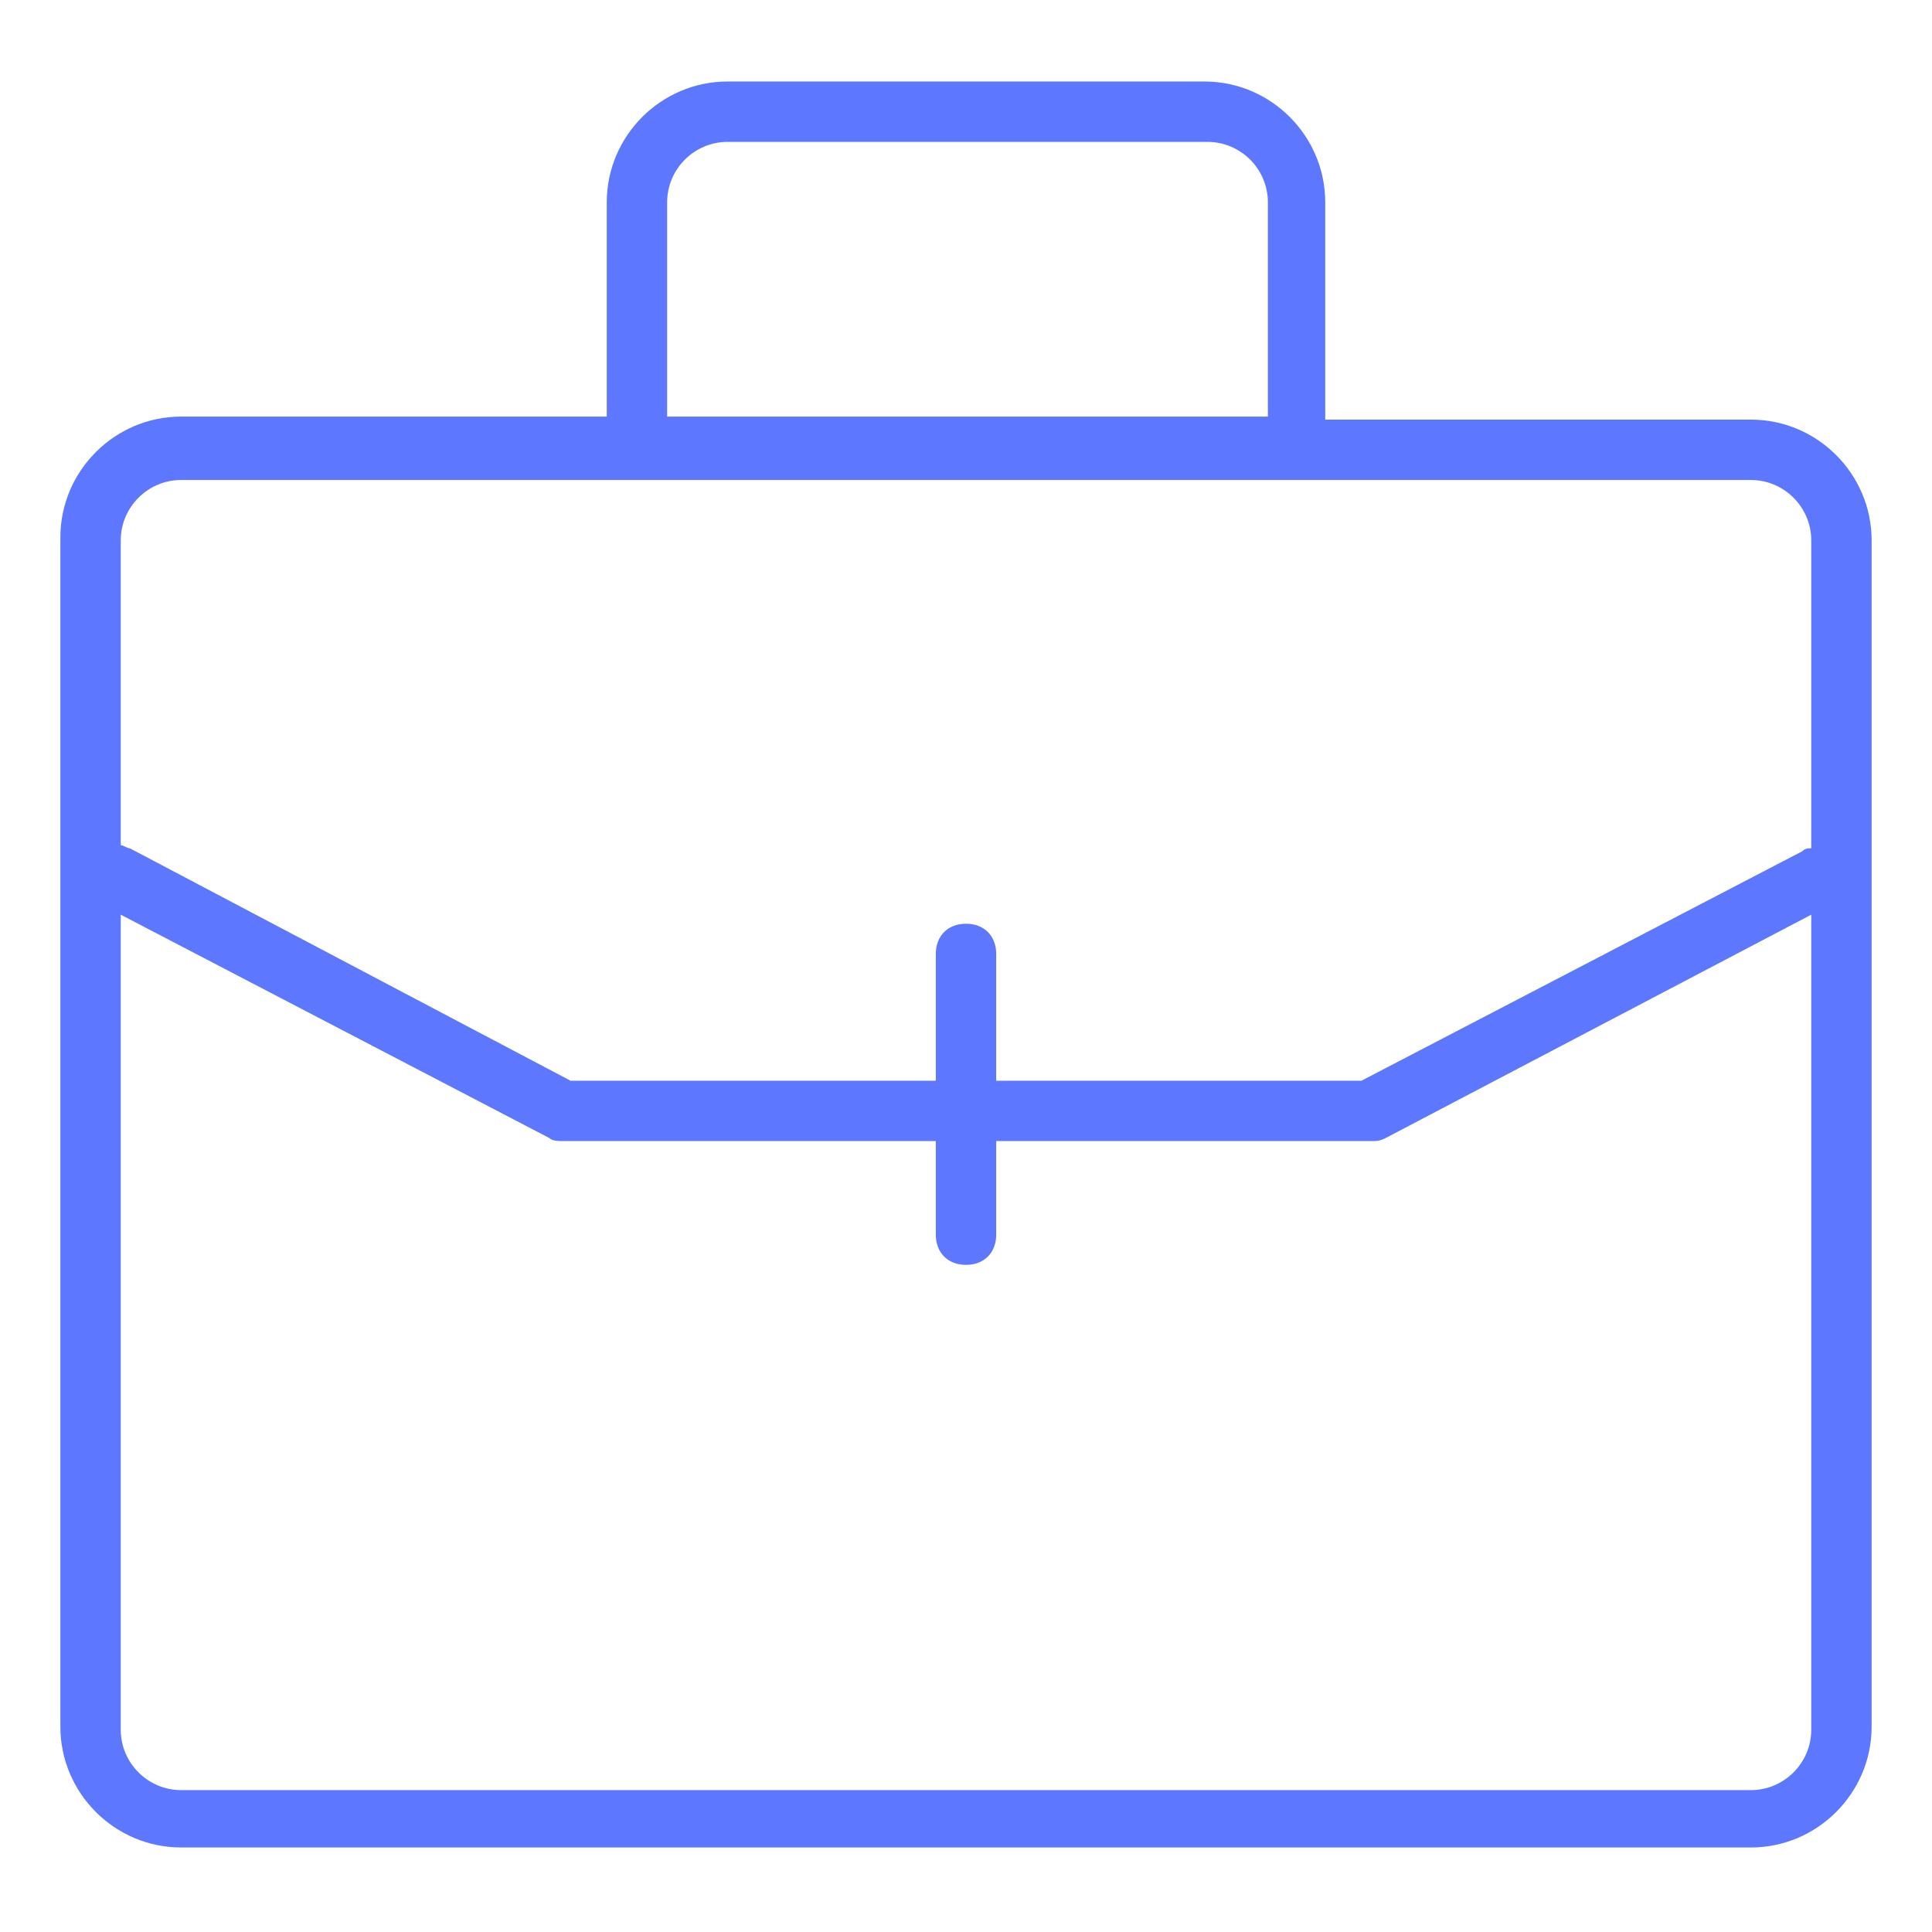 <?xml version="1.0" encoding="utf-8"?>
<svg fill="#5d78ff" width="64" height="64" version="1.1" id="lni_lni-briefcase" xmlns="http://www.w3.org/2000/svg" xmlns:xlink="http://www.w3.org/1999/xlink" x="0px"
	 y="0px" viewBox="0 0 64 64" style="enable-background:new 0 0 64 64;" xml:space="preserve">
<path d="M58 13.9h-14.1v-7.2c0-2.2-1.8-4-4-4h-15.8c-2.2 0-4 1.8-4 4v7.1h-14.1c-2.2 0-4 1.8-4 4v39.4c0 2.2 1.8 4 4 4h52c2.2 0 4-1.8 4-4v-39.3c0-2.2-1.8-4-4-4zM22.1 6.7c0-1.1 0.9-2 2-2h15.9c1.1 0 2 0.9 2 2v7.1h-19.9v-7.1zM6 15.9h52c1.1 0 2 0.9 2 2v10.2c-0.1 0-0.2 0-0.3 0.1l-14.6 7.6h-12.1v-4.2c0-0.6-0.4-1-1-1s-1 0.4-1 1v4.2h-12.1l-14.6-7.7c-0.1 0-0.2-0.1-0.3-0.1v-10.1c0-1.1 0.9-2 2-2zM58 59.3h-52c-1.1 0-2-0.9-2-2v-27l14.2 7.4c0.1 0.1 0.3 0.1 0.5 0.1h12.3v3.1c0 0.6 0.4 1 1 1s1-0.4 1-1v-3.1h12.4c0.2 0 0.3 0 0.5-0.1l14.1-7.4v27c0 1.1-0.9 2-2 2z"></path>
</svg>
